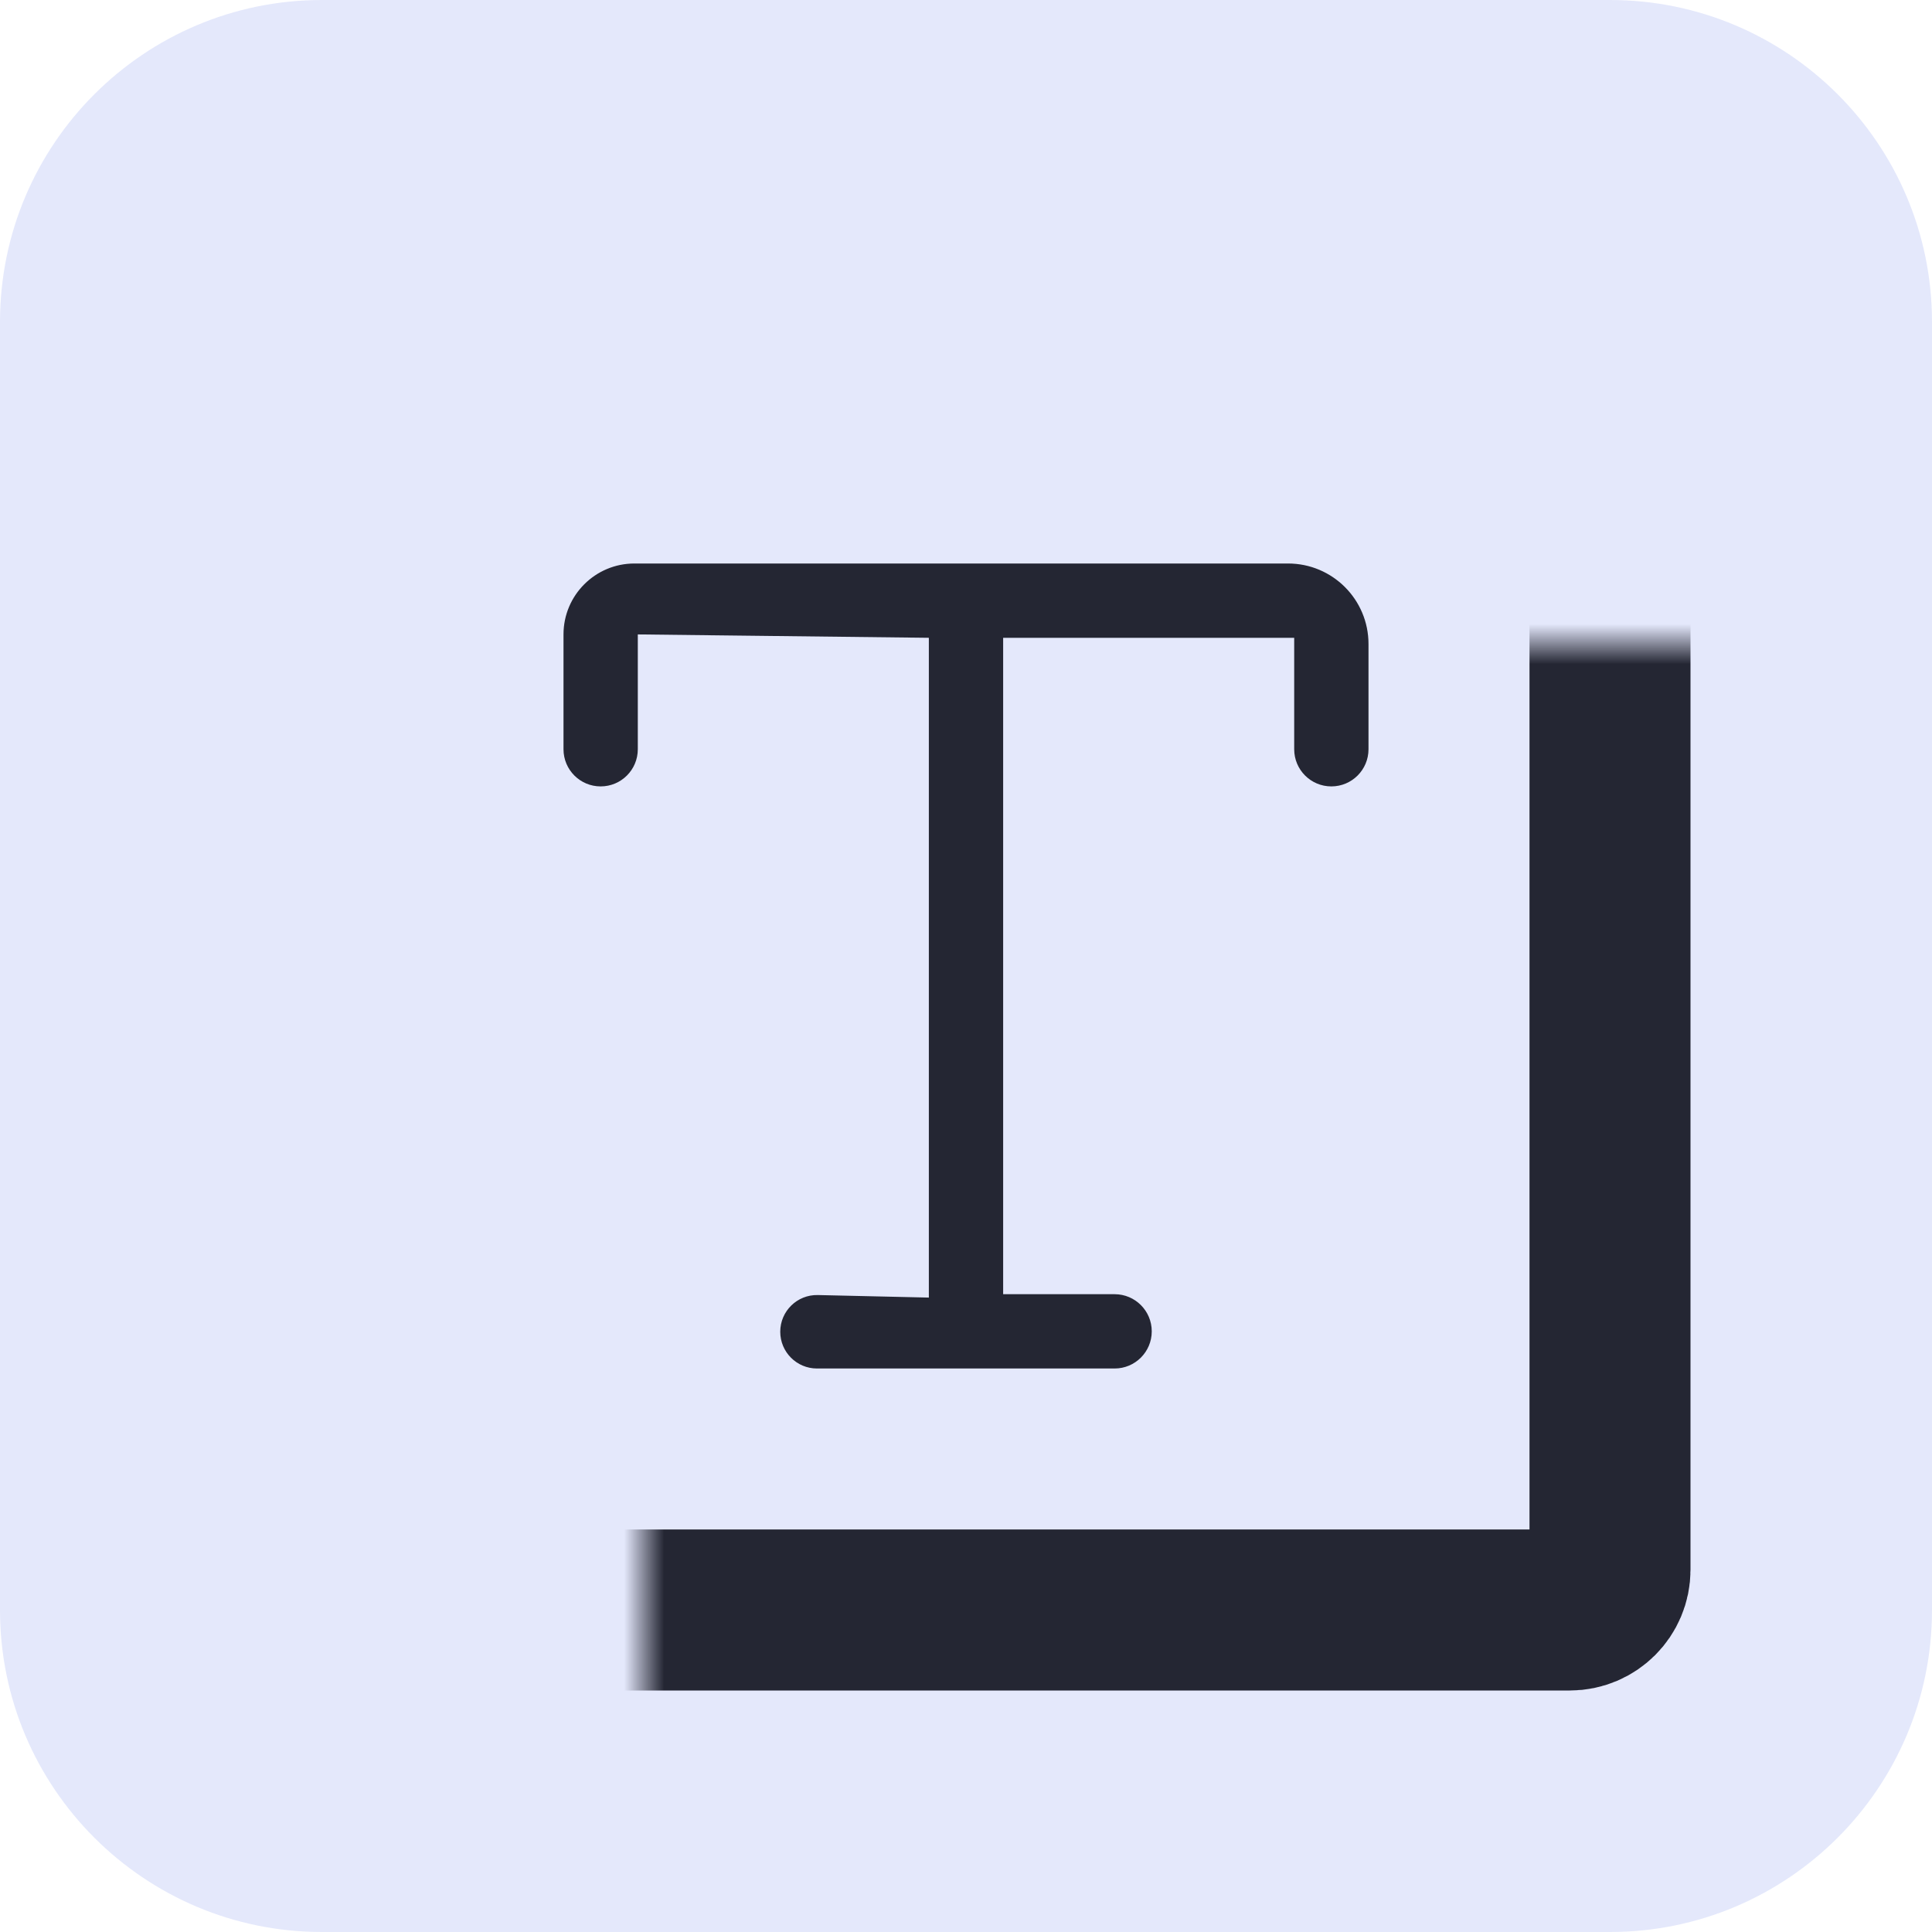 <svg width="48" height="48" viewBox="0 0 48 48" fill="none" xmlns="http://www.w3.org/2000/svg">
<path d="M0 8C0 3.582 3.582 0 8 0H40C44.418 0 48 3.582 48 8V40C48 44.418 44.418 48 40 48H8C3.582 48 0 44.418 0 40V8Z" fill="#D9DEFA" fill-opacity="0.7"/>
<path d="M15.762 14H32C33.105 14 34 14.895 34 16V18.615C34 19.125 33.587 19.538 33.077 19.538C32.567 19.538 32.154 19.125 32.154 18.615V15.846H24.923V32.154H27.692C28.202 32.154 28.615 32.567 28.615 33.077C28.615 33.587 28.202 34 27.692 34H20.297C19.793 34 19.385 33.591 19.385 33.087C19.385 32.575 19.806 32.163 20.318 32.175L23.077 32.238V15.846L15.846 15.762V18.615C15.846 19.125 15.433 19.538 14.923 19.538C14.413 19.538 14 19.125 14 18.615V15.762C14 14.789 14.789 14 15.762 14Z" fill="#242633"/>
<mask id="path-4-inside-1_6273:46845" fill="white">
<rect x="8" y="8" width="32" height="32" rx="1"/>
</mask>
<rect x="8" y="8" width="32" height="32" rx="1" stroke="#242633" stroke-width="4" stroke-linejoin="round" mask="url(#path-4-inside-1_6273:46845)"/>
</svg>
